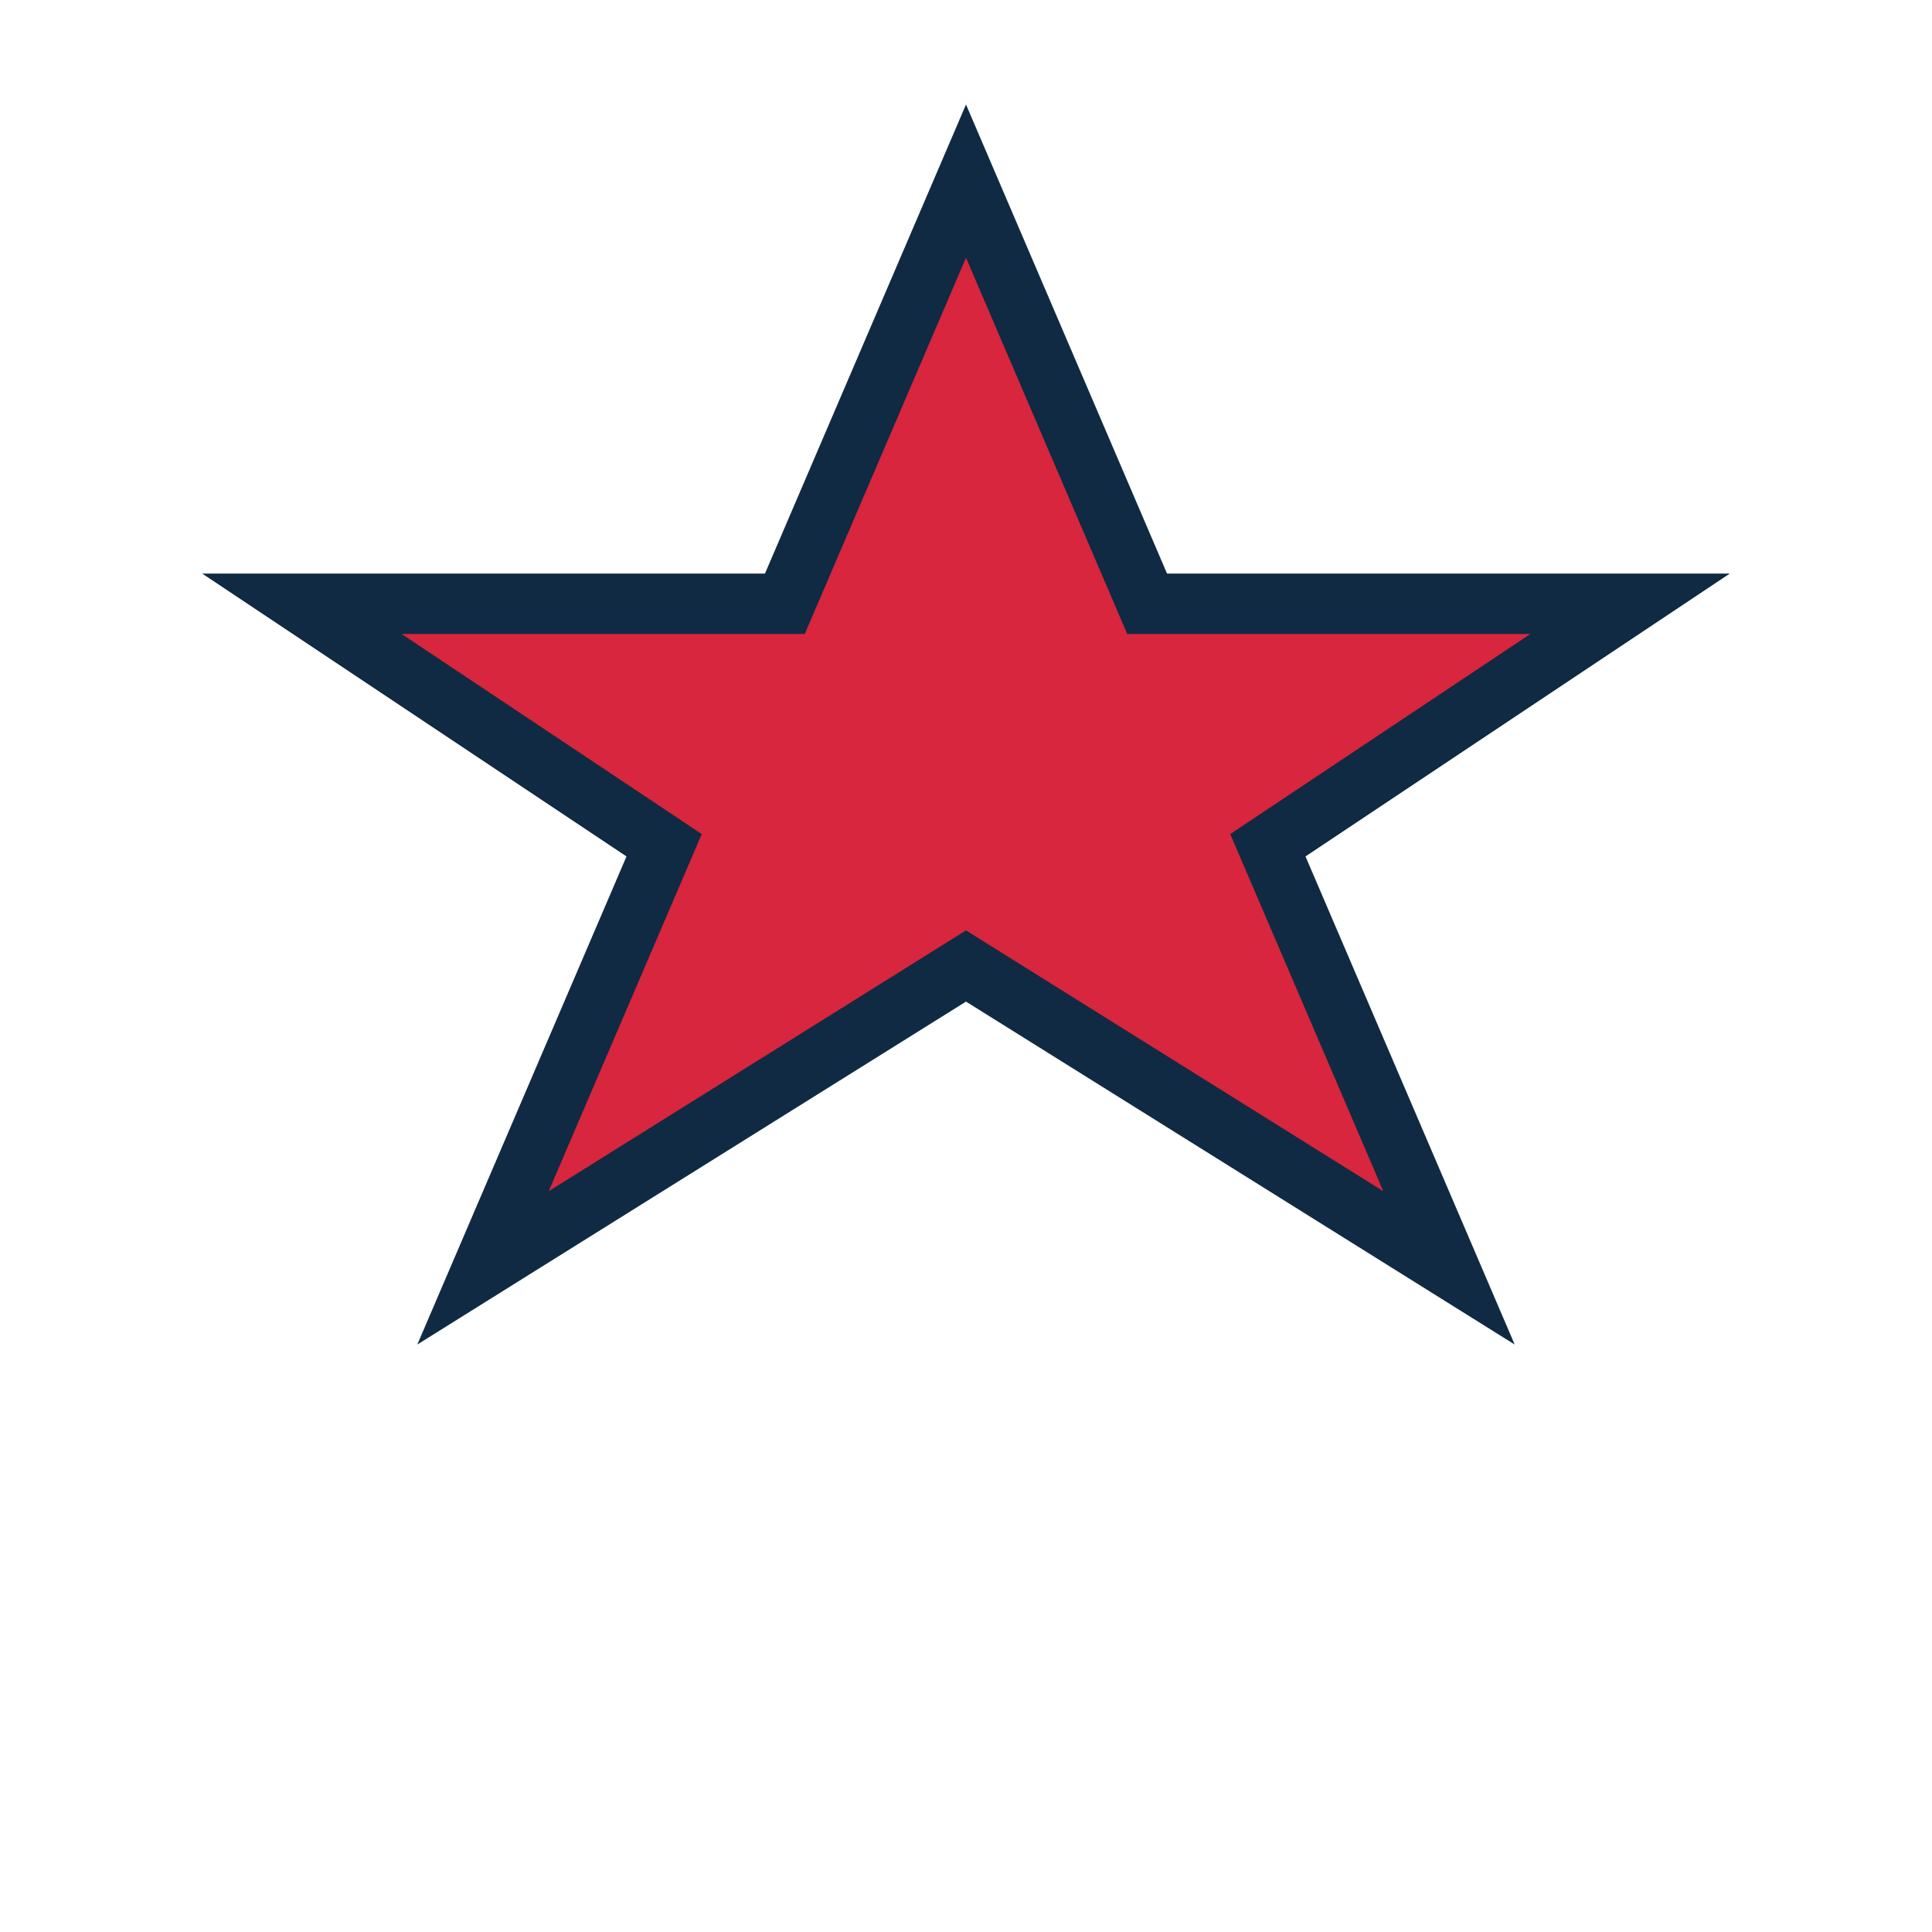 <?xml version="1.0" encoding="UTF-8"?>
<svg xmlns="http://www.w3.org/2000/svg" width="32" height="32" viewBox="0 0 32 32"><path d="M16 3l3 7h8l-6 4 3 7-8-5-8 5 3-7-6-4h8z" fill="#D7263D" stroke="#102A43"/></svg>